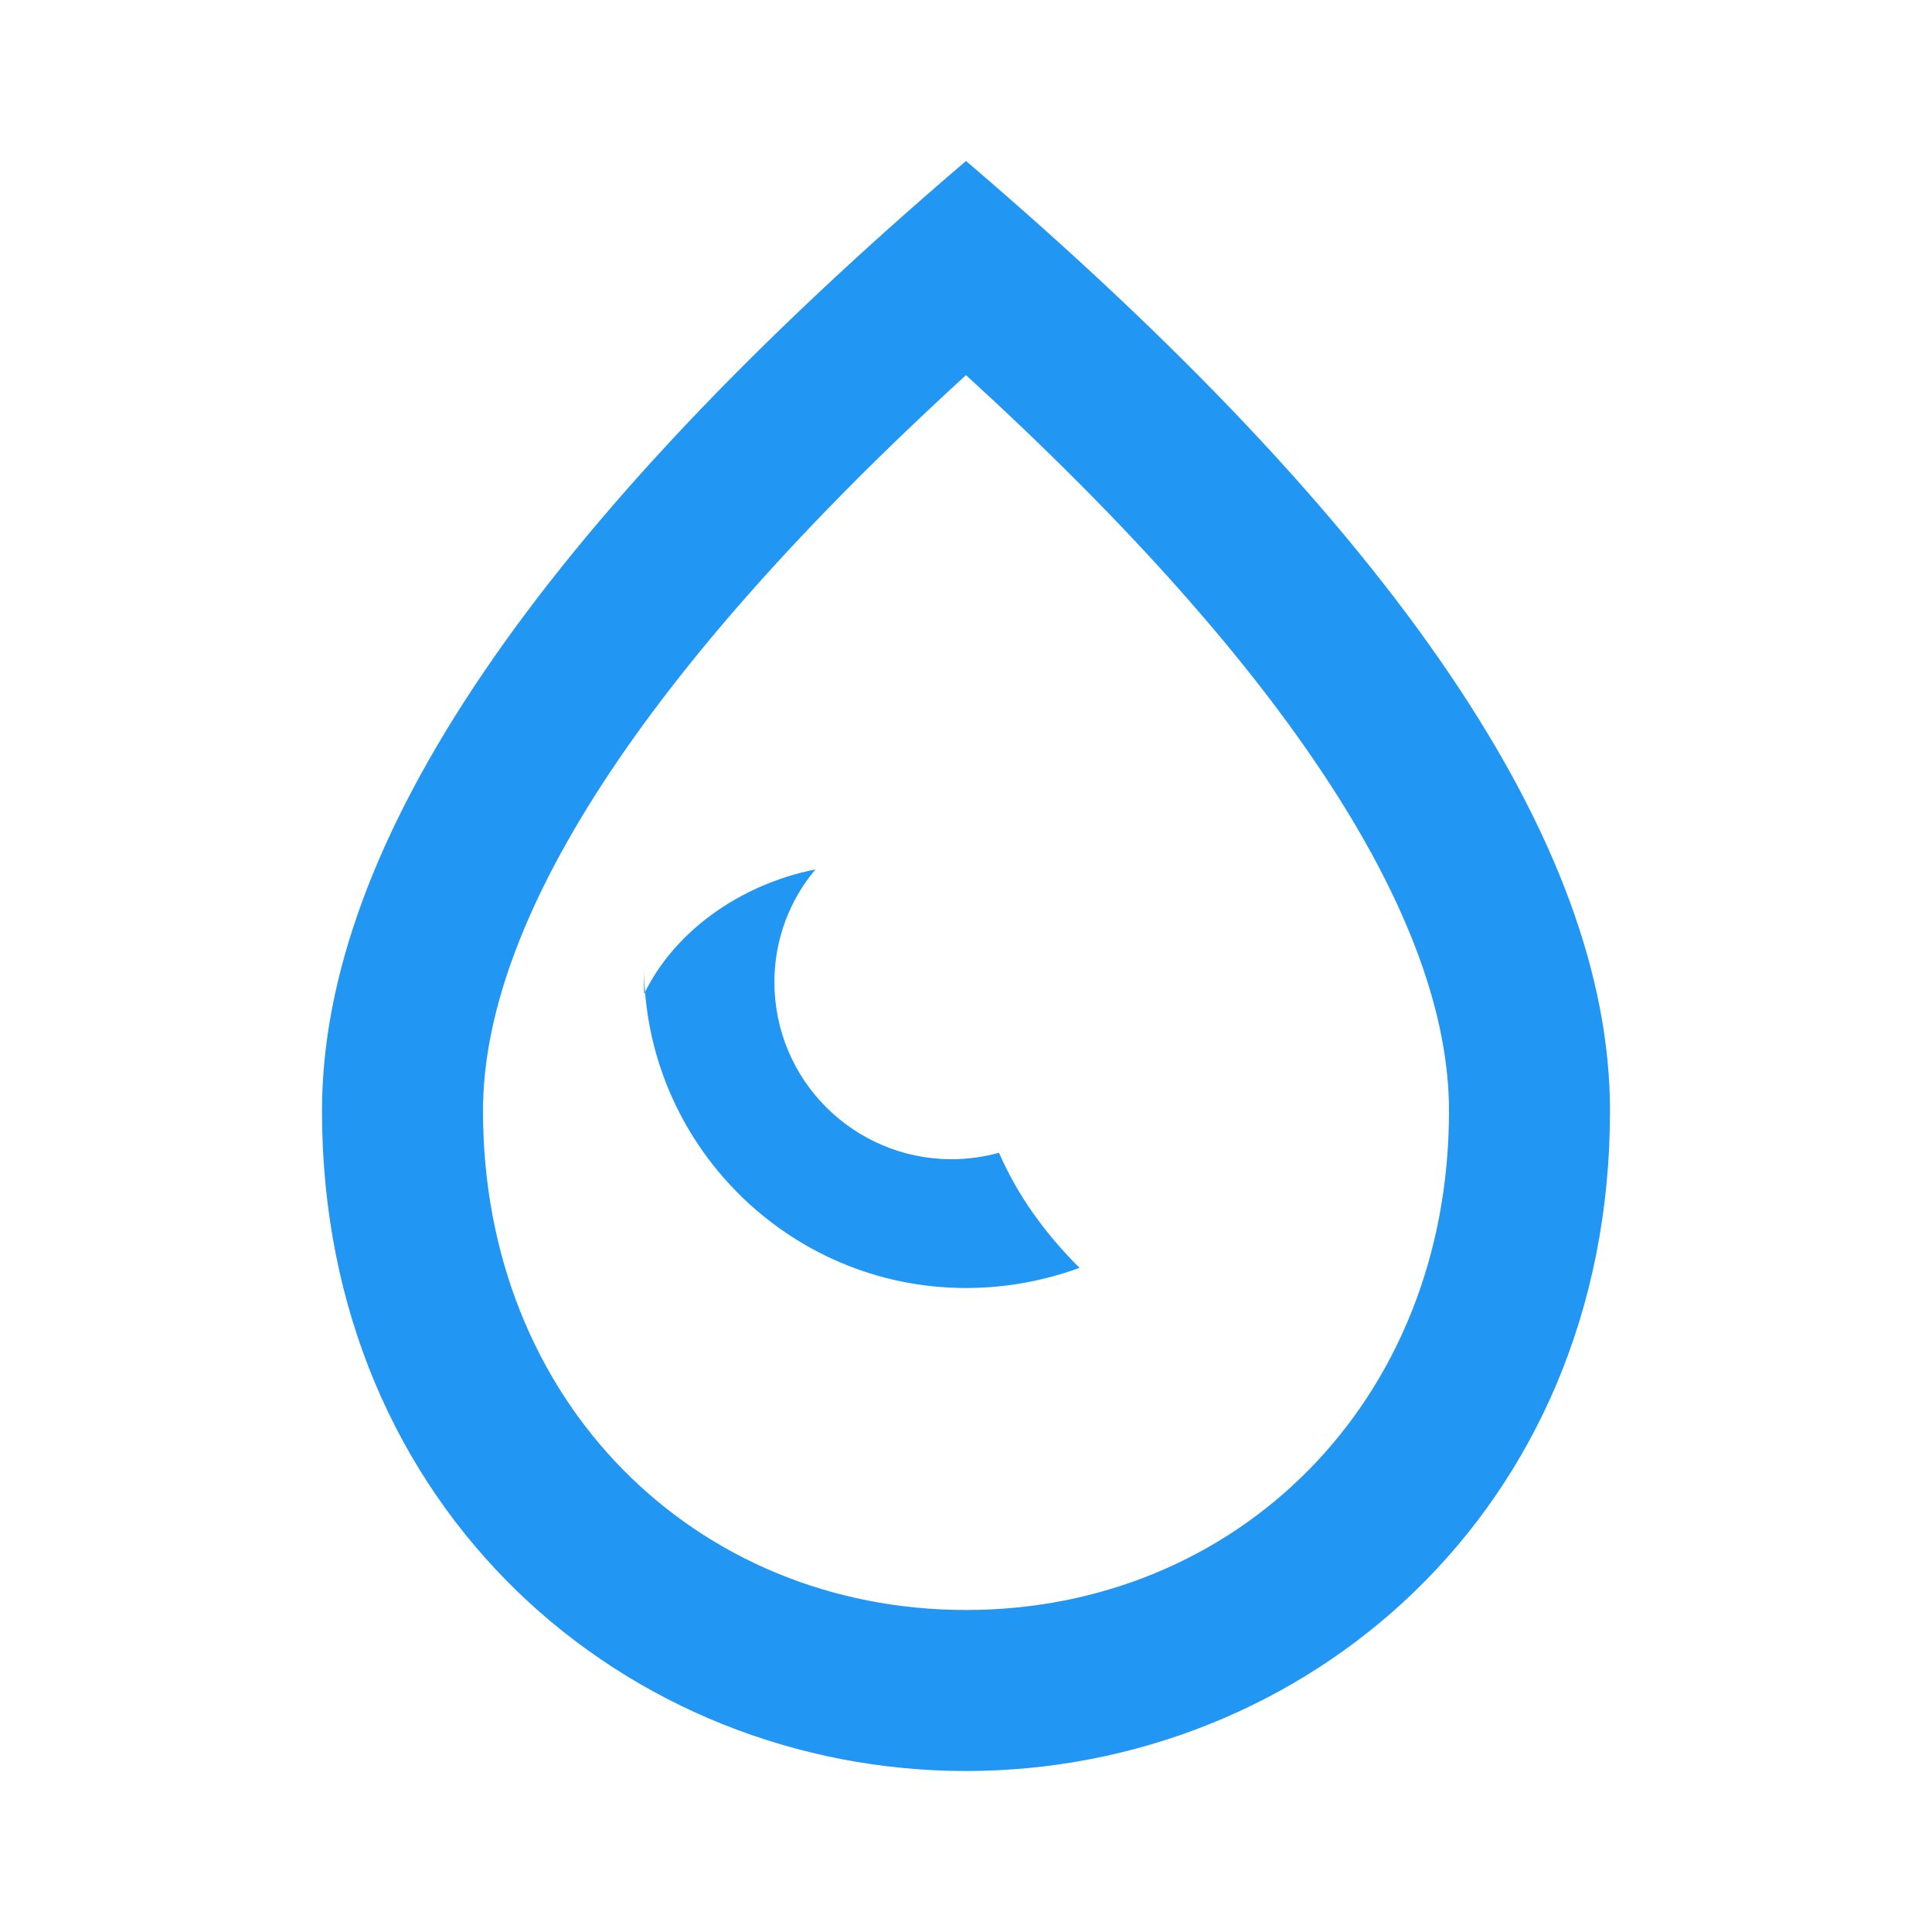 <svg xmlns="http://www.w3.org/2000/svg" viewBox="0 0 24 24" width="24" height="24">
  <path d="M12 2c-5.33 4.55-8 8.48-8 11.8 0 4.98 3.8 8.2 8 8.2s8-3.22 8-8.2c0-3.32-2.67-7.25-8-11.8zm0 18c-3.35 0-6-2.57-6-6.2 0-2.34 1.95-5.44 6-9.14 4.05 3.7 6 6.79 6 9.14 0 3.63-2.65 6.2-6 6.2zm-4-8c0 2.2 1.79 4 4 4 .5 0 .97-.09 1.41-.25-.43-.43-.77-.9-1-1.43-.18.05-.38.08-.59.08-1.21 0-2.2-.98-2.2-2.2 0-.53.19-1.02.51-1.4-.95.19-1.76.78-2.13 1.55z" fill="#2196F3"/>
</svg>